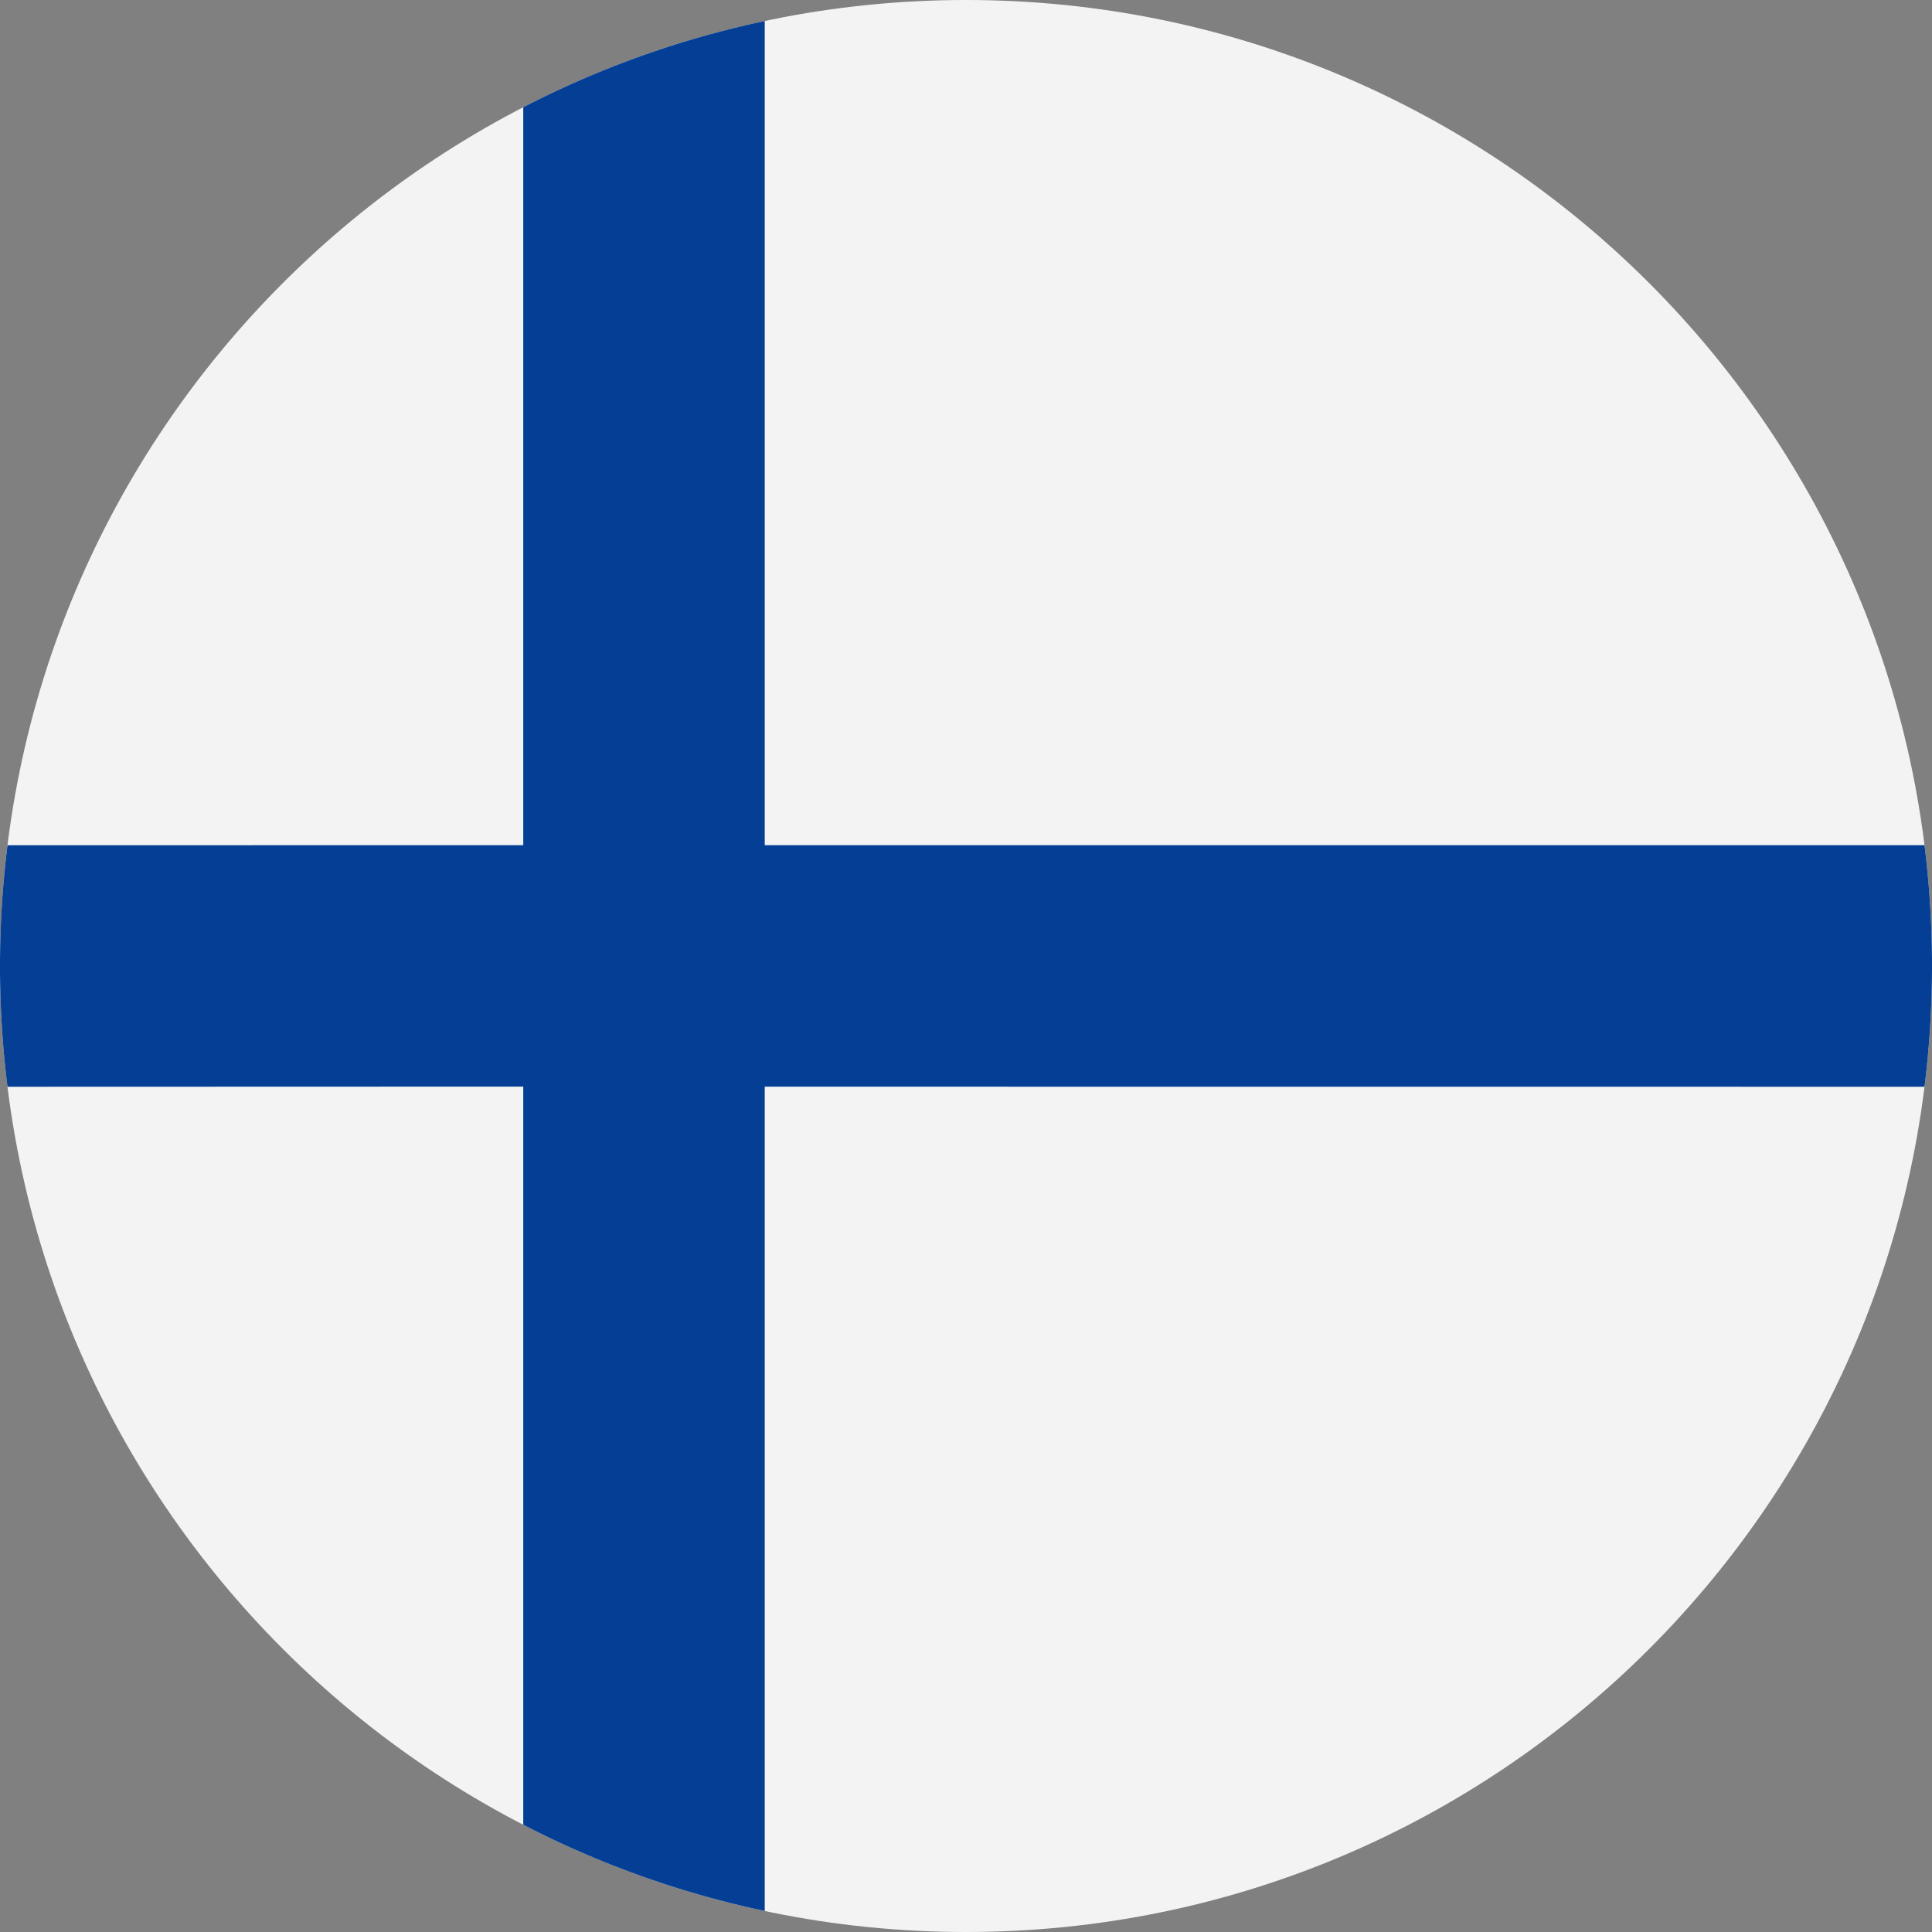 <svg width="24" height="24" viewBox="0 0 24 24" fill="none" xmlns="http://www.w3.org/2000/svg">
    <rect x="0" y="0" width="24" height="24" fill="#808080" stroke="none"/>
    <g clip-path="url(#2c645ba60a)">
        <path d="M24 12c0-6.627-5.373-12-12-12S0 5.373 0 12s5.373 12 12 12 12-5.373 12-12z" fill="#F3F3F3"/>
        <path d="M9.5.261v10.238h14.407a12.123 12.123 0 0 1 0 3.001L9.5 13.499v10.24a11.919 11.919 0 0 1-3-1.071v-9.17L.093 13.5a12.12 12.12 0 0 1 0-3l6.407-.001V1.332a11.915 11.915 0 0 1 3-1.071z" fill="#053F95"/>
    </g>
    <defs>
        <clipPath id="2c645ba60a">
            <path fill="#fff" d="M0 0h24v24H0z"/>
        </clipPath>
    </defs>
</svg>
